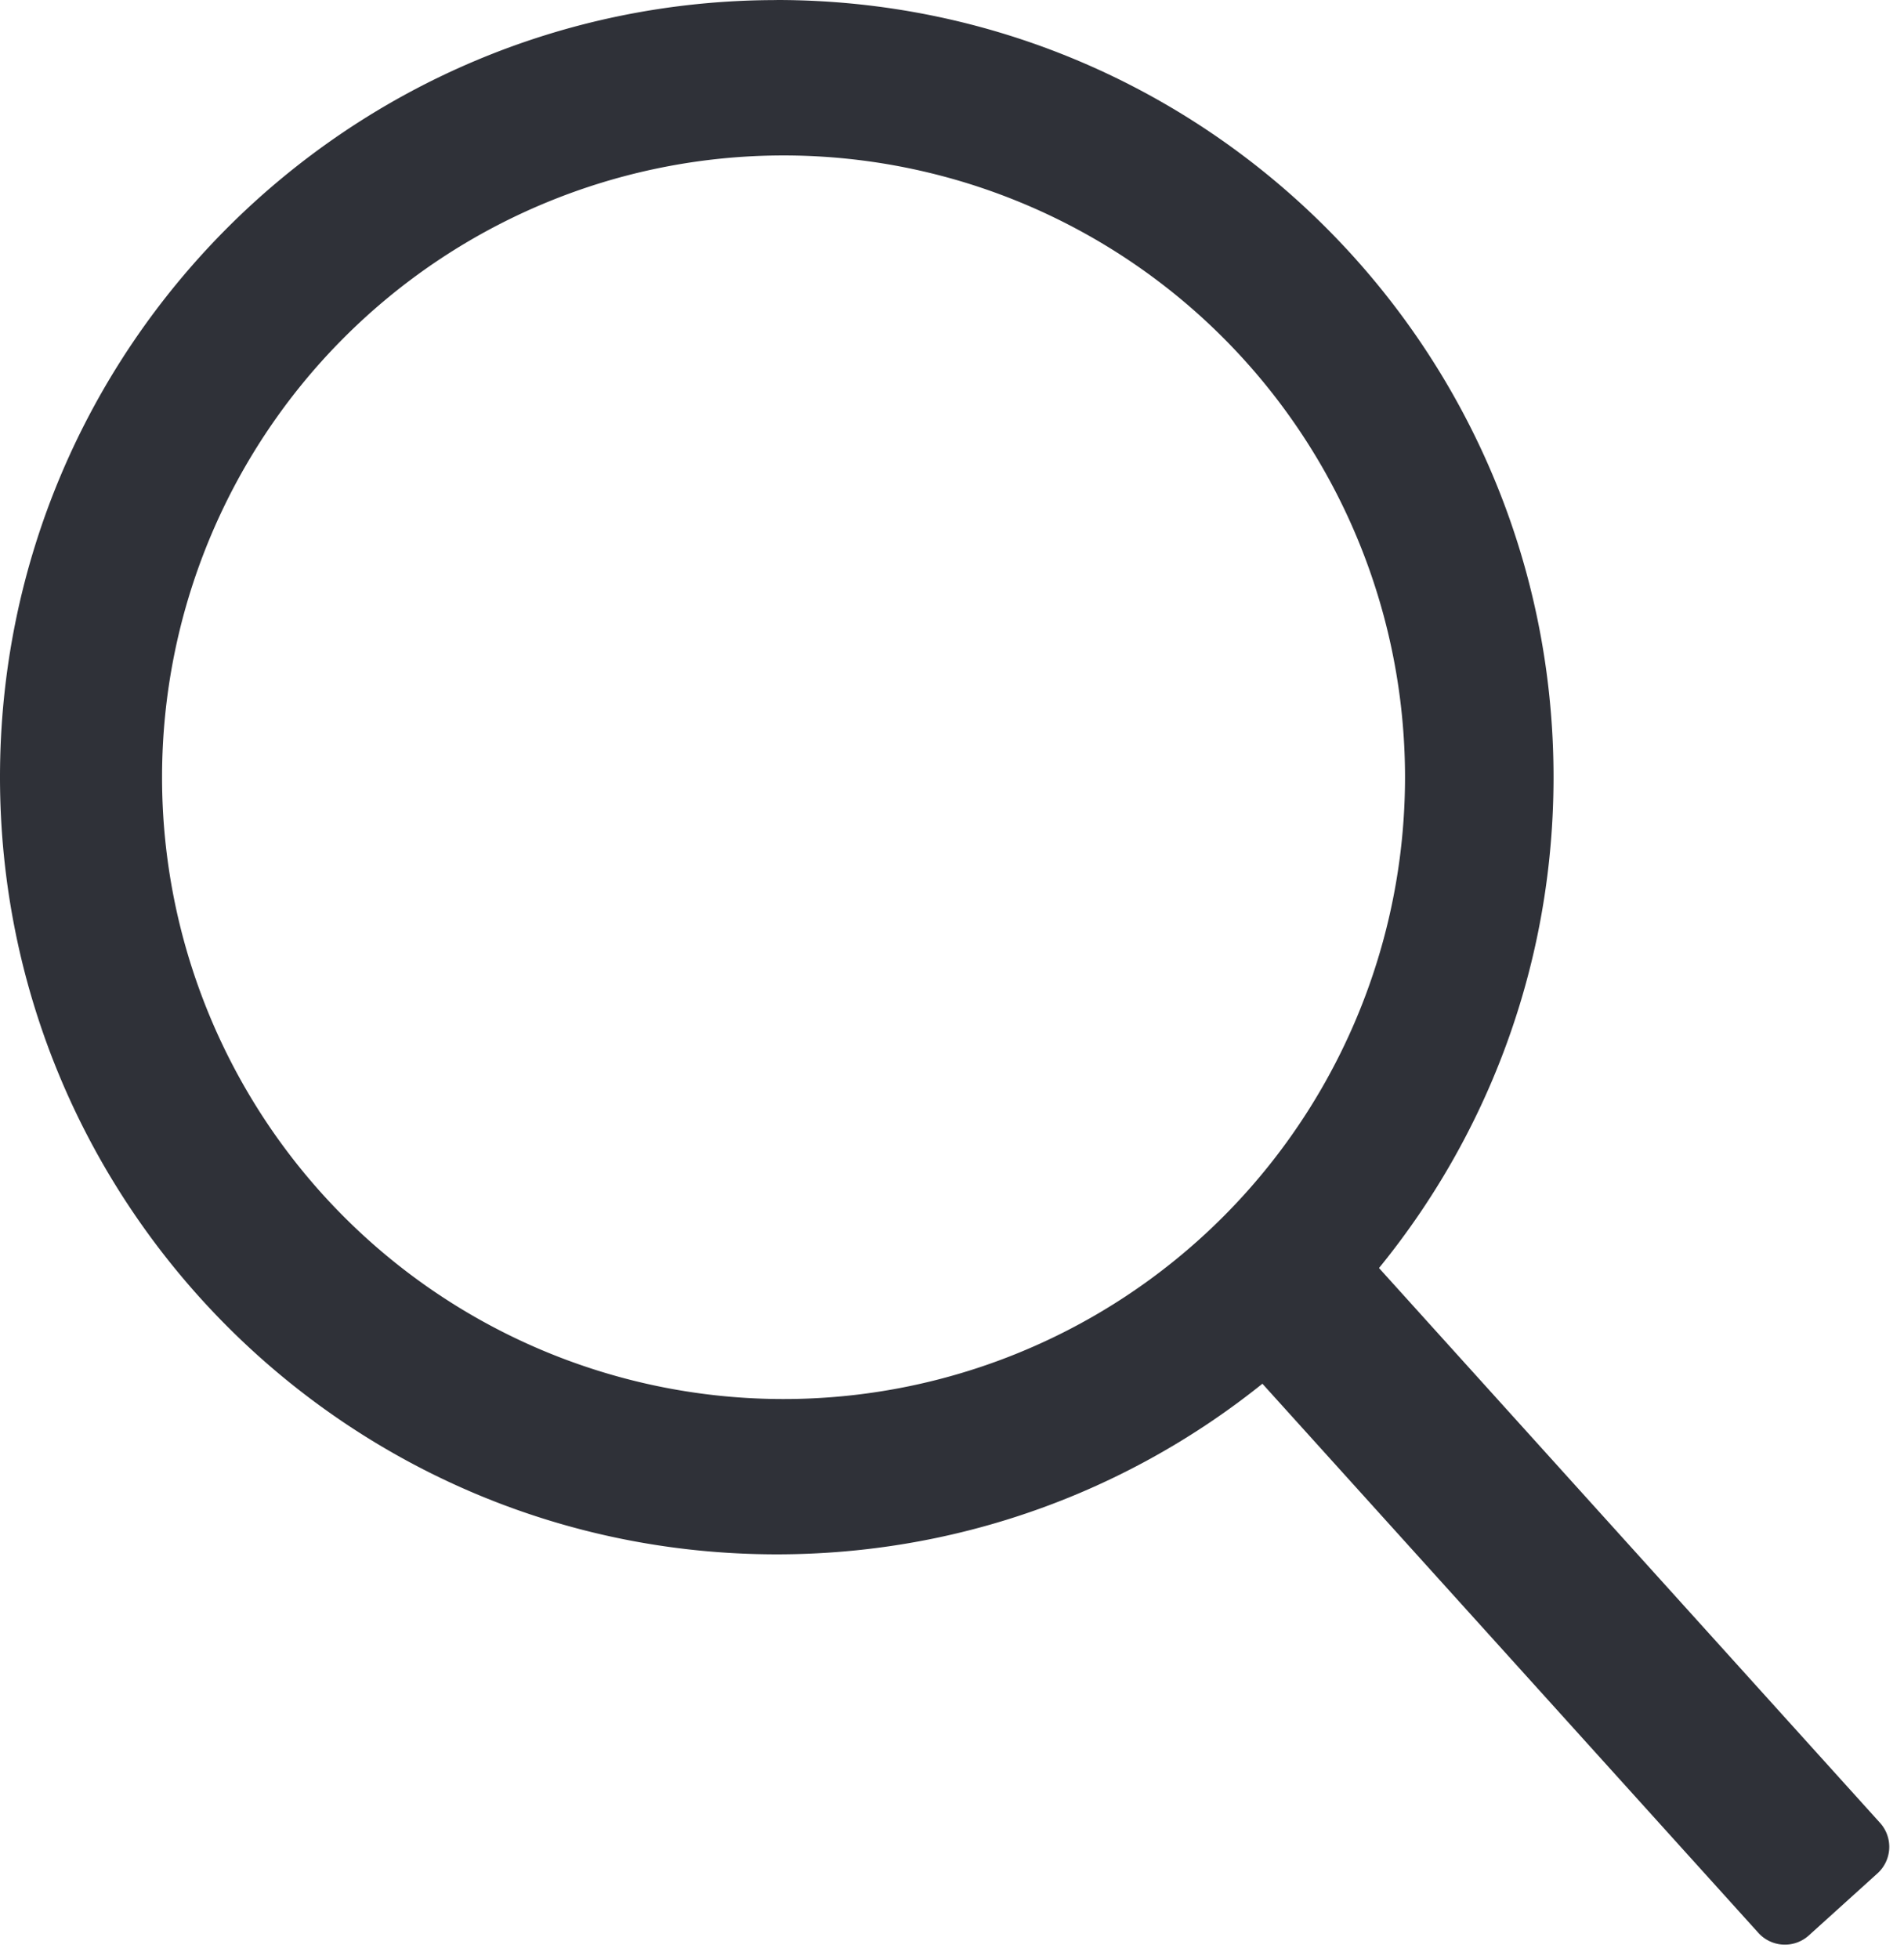 <svg xmlns="http://www.w3.org/2000/svg" width="25.36" height="26.085" viewBox="89.702 322.957 25.36 26.085"><g data-name="Group 143"><path d="m114.709 347.897-.914.826a.476.476 0 0 1-.673-.034l-6.796-7.521a.476.476 0 0 1 .034-.673l.914-.826a.476.476 0 0 1 .673.034l6.796 7.522a.476.476 0 0 1-.034.672z" fill="#2f3138" fill-rule="evenodd" data-name="Rectangle 655"/><path d="M100.048 322.958c-5.713 0-10.346 4.631-10.346 10.345s4.632 10.347 10.346 10.347c5.713 0 10.346-4.632 10.346-10.346s-4.632-10.346-10.346-10.347Zm0 2.069a8.278 8.278 0 1 1-.002 16.555 8.278 8.278 0 0 1 .003-16.555Z" fill="#2f3138" fill-rule="evenodd" data-name="Path 215"/></g></svg>